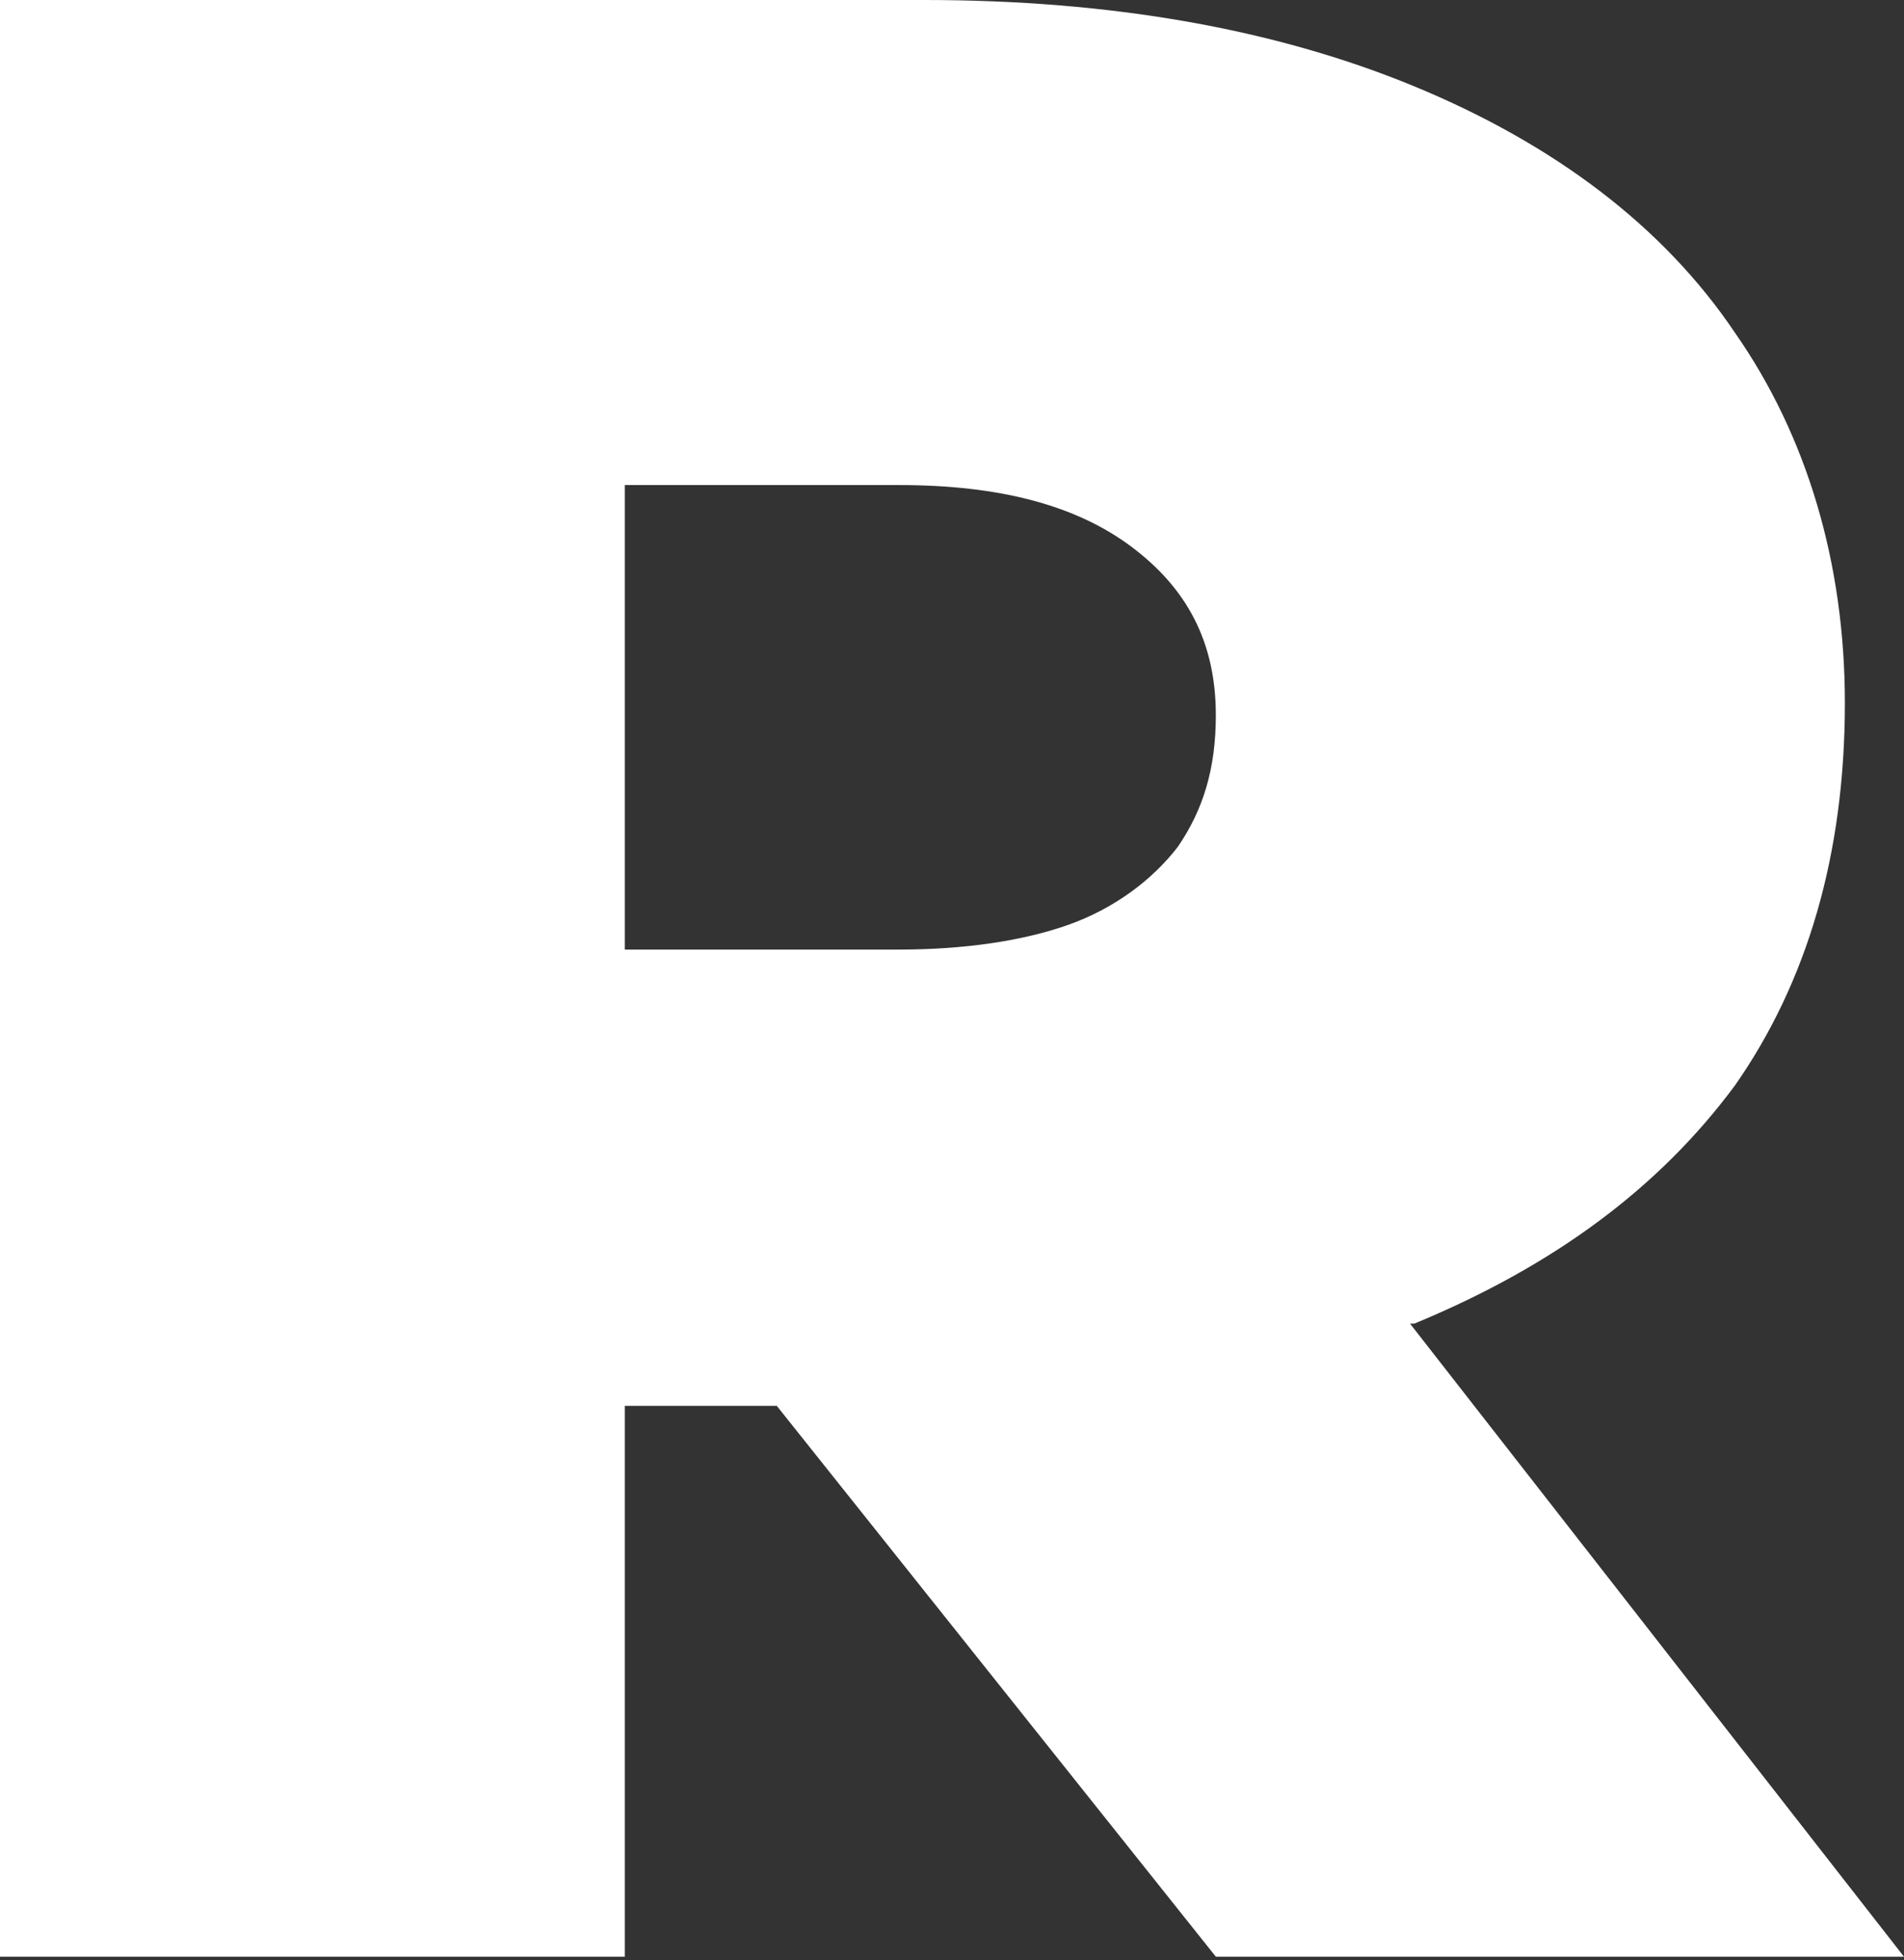 <?xml version="1.0" encoding="UTF-8"?> <svg xmlns="http://www.w3.org/2000/svg" width="135" height="139" viewBox="0 0 135 139" fill="none"><rect x="0" y="0" width="135" height="139" fill="#333333" stroke="none"/> <path d="M100.276 93.868C110.154 89.787 117.637 84.248 123.025 76.96C128.114 69.672 130.808 60.635 130.808 49.849C130.808 39.938 128.114 30.901 123.025 23.613C117.936 16.033 110.154 10.203 100.276 6.122C90.398 2.041 78.724 0 65.553 0H44.6H38.015H0V138.762H44.301V99.699H55.077L86.207 138.762H134.998L99.977 93.868C99.977 93.868 99.977 93.868 100.276 93.868ZM44.301 34.399H63.758C70.942 34.399 76.329 35.856 80.221 38.772C84.112 41.687 86.207 45.477 86.207 50.724C86.207 54.514 85.309 57.429 83.513 60.052C81.717 62.385 79.023 64.425 75.731 65.591C72.438 66.757 68.248 67.34 63.758 67.34H44.301V34.399Z" fill="white"></path> </svg> 